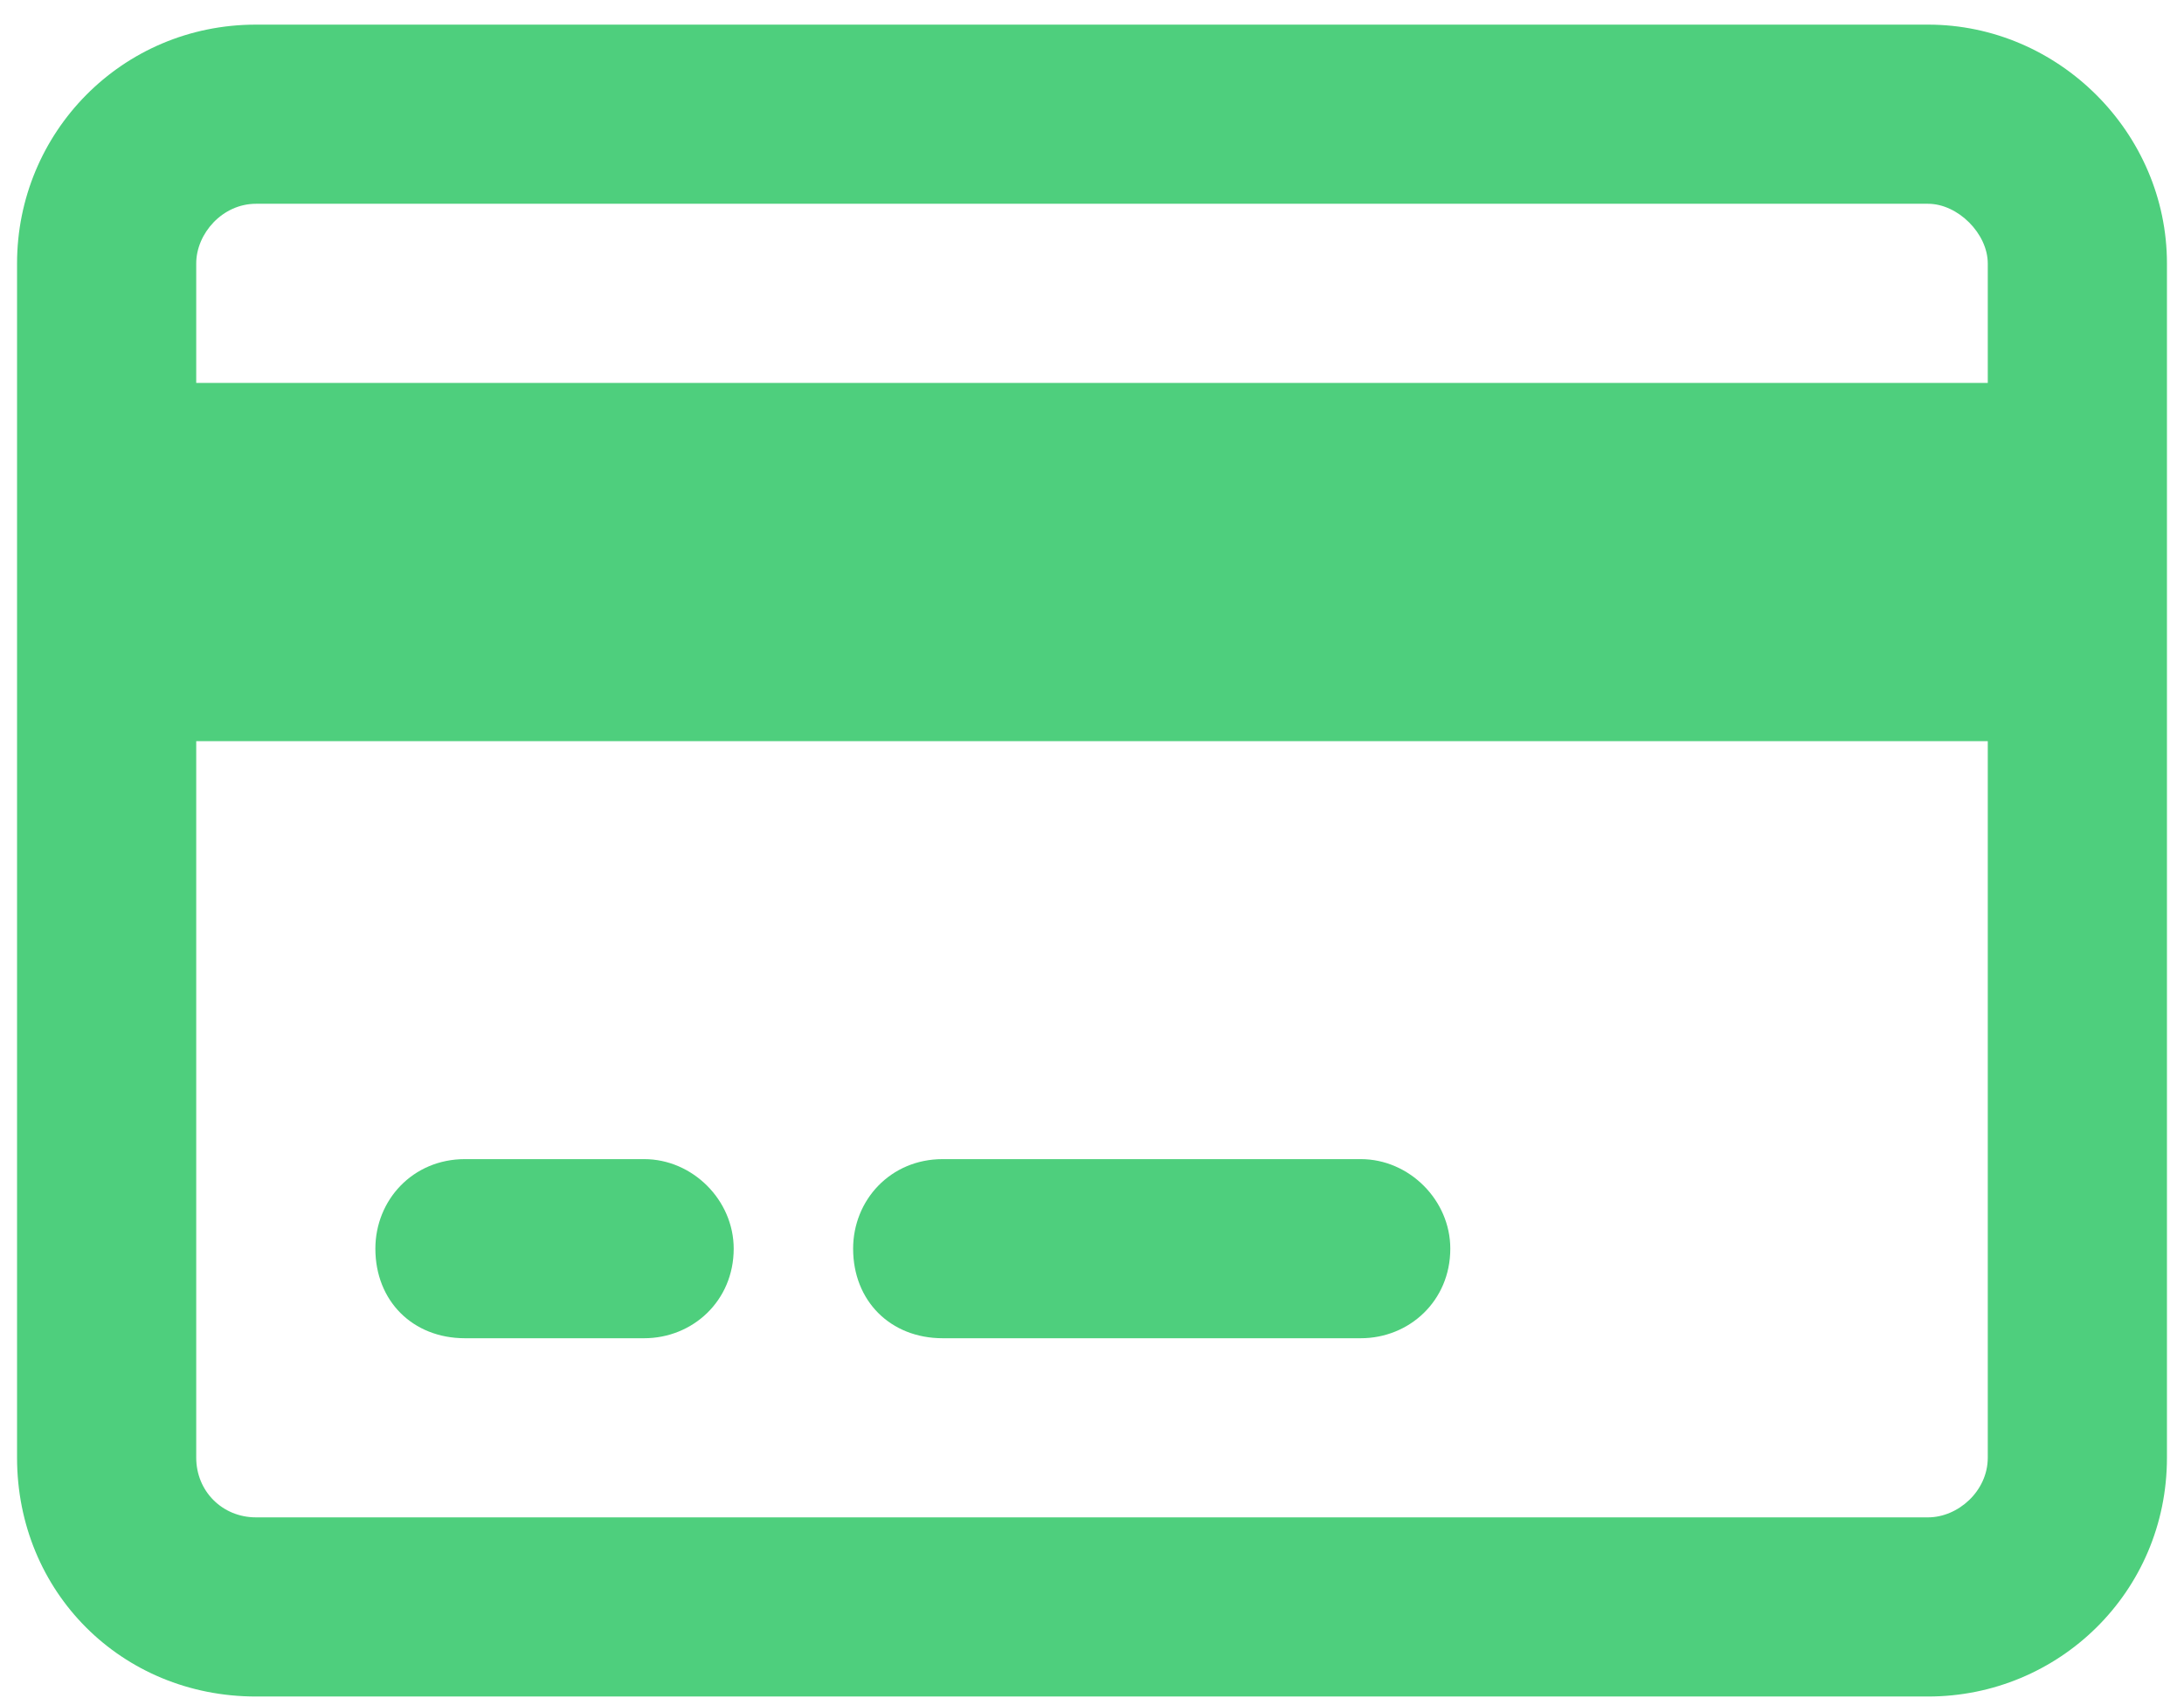 <svg width="72" height="56" viewBox="0 0 72 56" fill="none" xmlns="http://www.w3.org/2000/svg">
<path d="M21.234 38.219C22.834 38.219 24.188 39.572 24.188 41.172C24.188 42.895 22.834 44.125 21.234 44.125H15.328C13.605 44.125 12.375 42.895 12.375 41.172C12.375 39.572 13.605 38.219 15.328 38.219H21.234ZM44.859 38.219C46.459 38.219 47.812 39.572 47.812 41.172C47.812 42.895 46.459 44.125 44.859 44.125H31.078C29.355 44.125 28.125 42.895 28.125 41.172C28.125 39.572 29.355 38.219 31.078 38.219H44.859ZM63.562 0.812C67.869 0.812 71.438 4.381 71.438 8.688V48.062C71.438 52.492 67.869 55.938 63.562 55.938H8.438C4.008 55.938 0.562 52.492 0.562 48.062V8.688C0.562 4.381 4.008 0.812 8.438 0.812H63.562ZM63.562 6.719H8.438C7.33 6.719 6.469 7.703 6.469 8.688V12.625H65.531V8.688C65.531 7.703 64.547 6.719 63.562 6.719ZM65.531 24.438H6.469V48.062C6.469 49.17 7.33 50.031 8.438 50.031H63.562C64.547 50.031 65.531 49.17 65.531 48.062V24.438Z" fill="#4ECF7D"/>
</svg>
